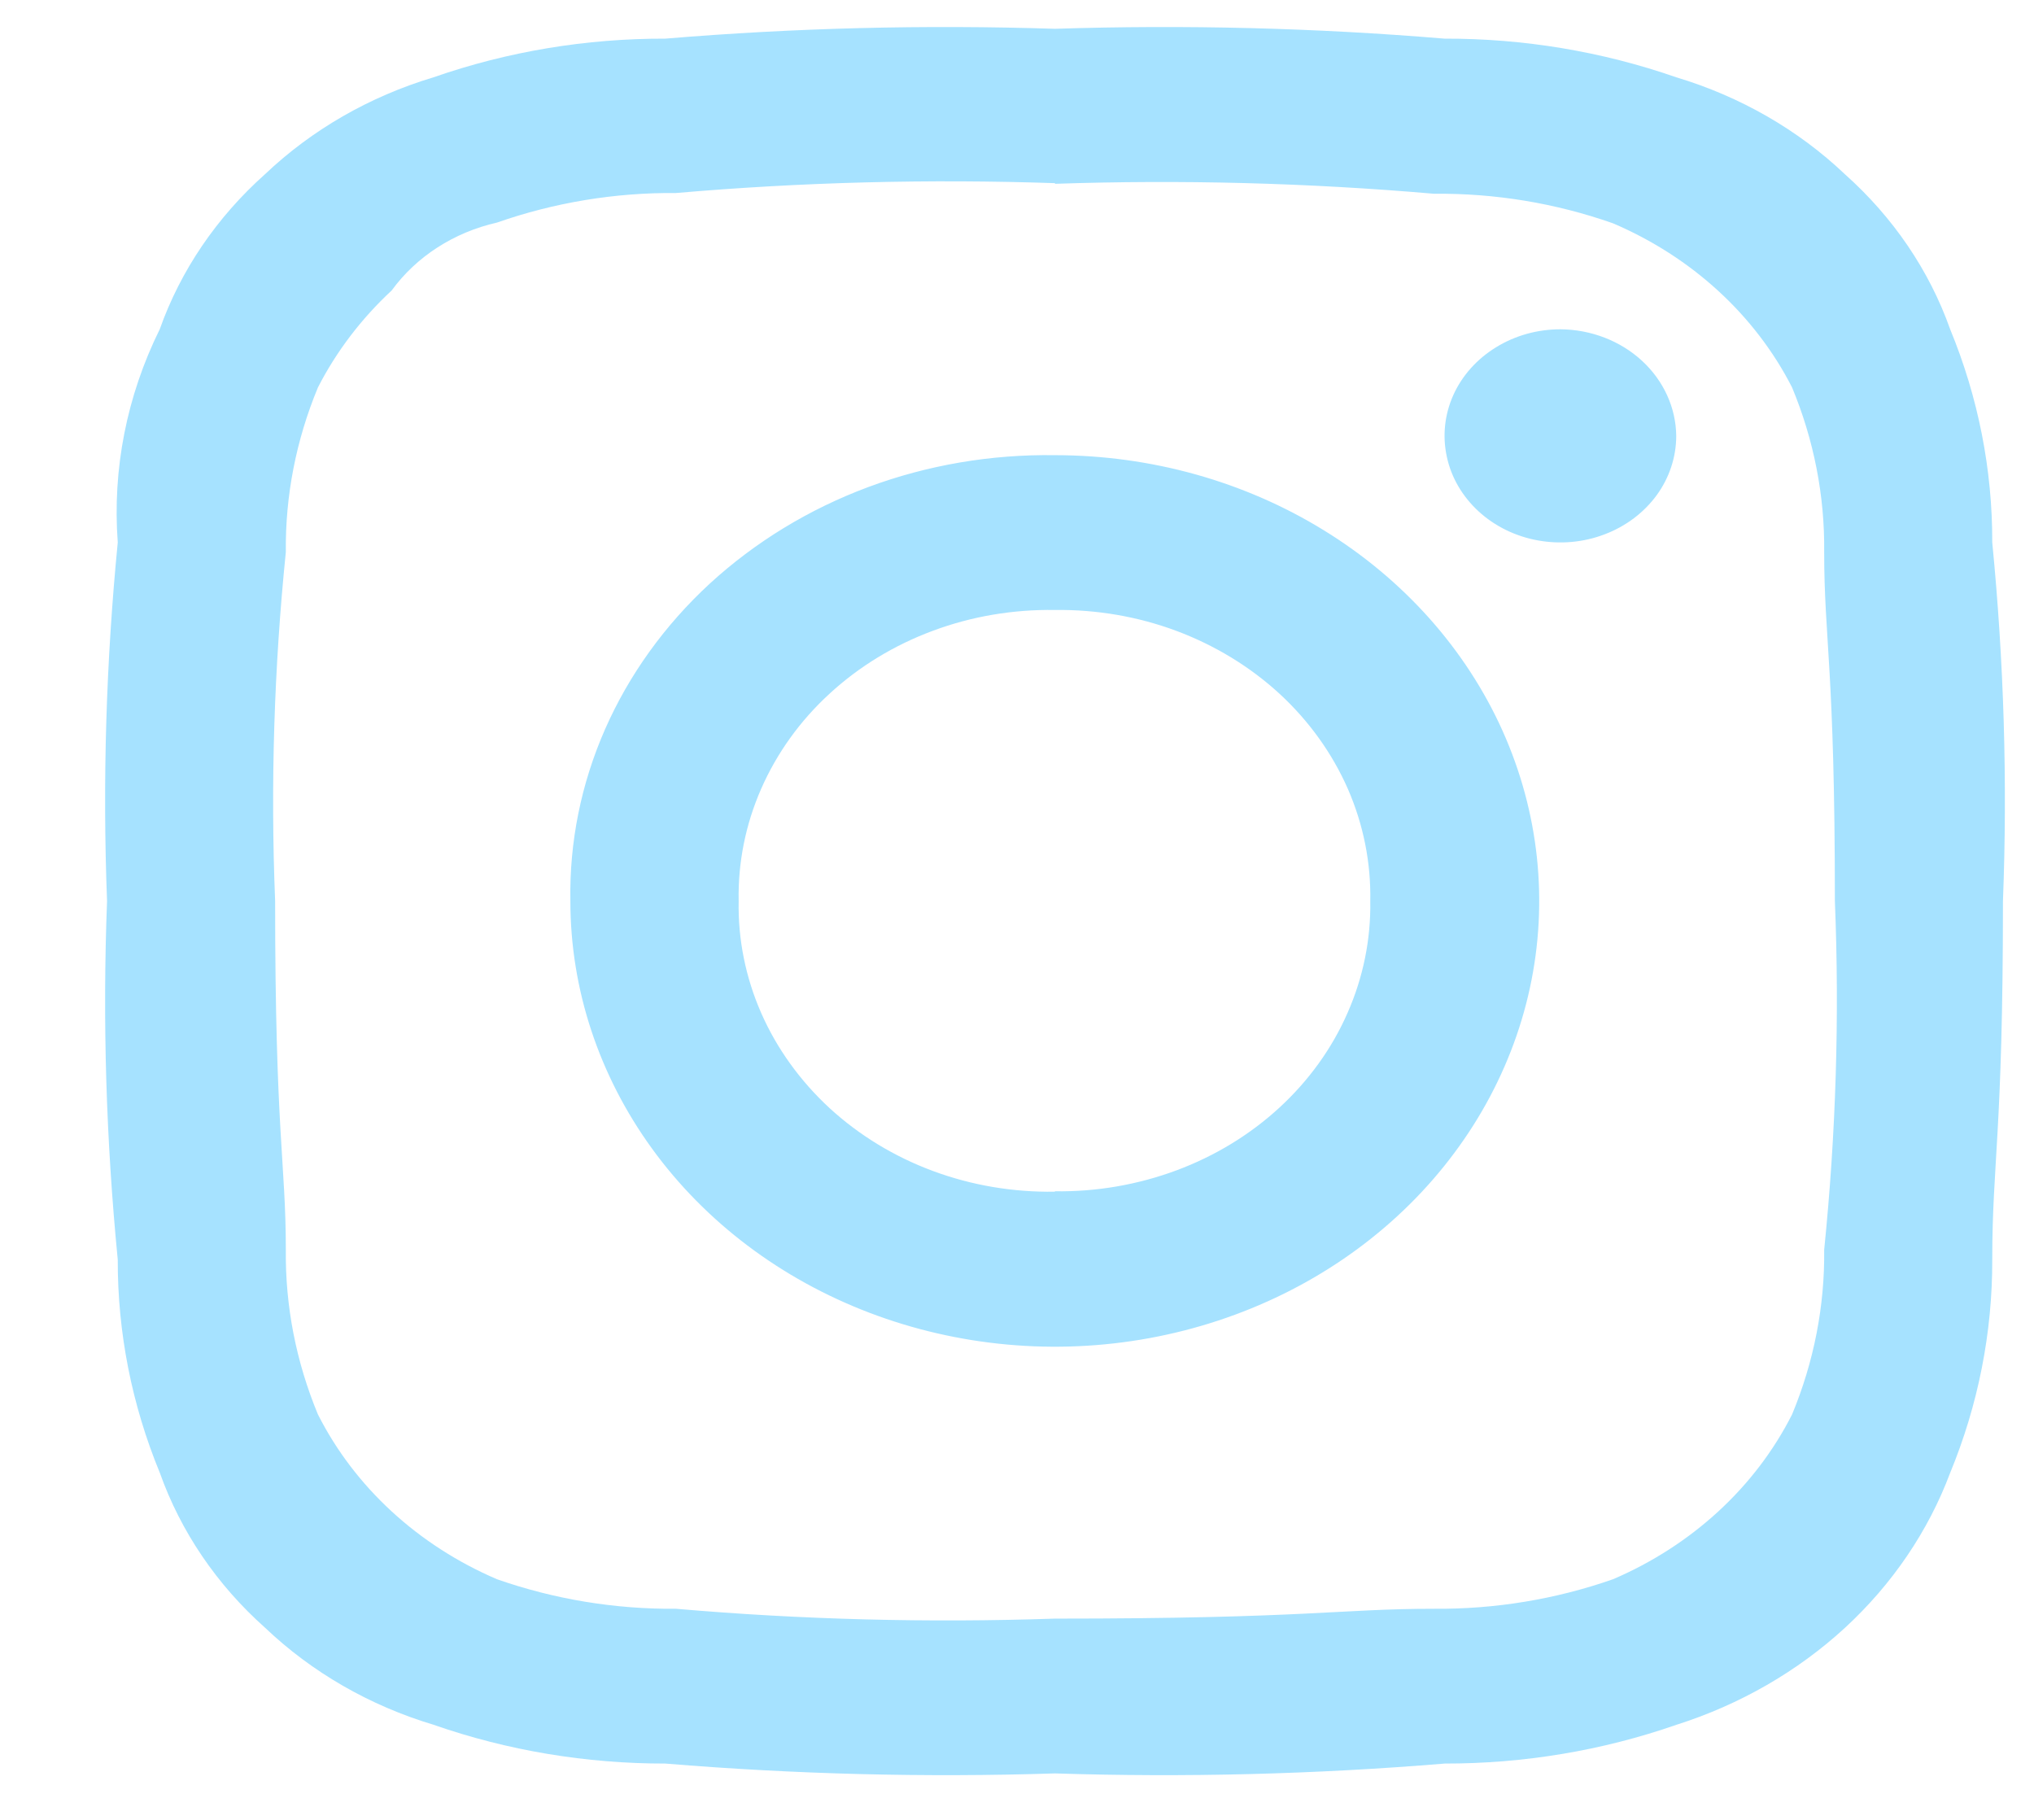 <svg width="19" height="17" viewBox="0 0 19 17" fill="none" xmlns="http://www.w3.org/2000/svg">
<path fill-rule="evenodd" clip-rule="evenodd" d="M9.854 1.717C11.035 1.677 12.218 1.708 13.395 1.81C13.966 1.804 14.533 1.898 15.067 2.086C15.803 2.4 16.395 2.943 16.74 3.619C16.944 4.11 17.046 4.632 17.04 5.157C17.04 5.972 17.14 6.243 17.14 8.416C17.184 9.503 17.15 10.591 17.04 11.675C17.046 12.2 16.944 12.722 16.74 13.213C16.397 13.891 15.805 14.436 15.068 14.752C14.534 14.939 13.967 15.033 13.396 15.028C12.511 15.028 12.216 15.12 9.855 15.12C8.674 15.16 7.491 15.13 6.314 15.028C5.743 15.033 5.176 14.939 4.642 14.752C3.905 14.436 3.313 13.891 2.97 13.213C2.766 12.722 2.664 12.2 2.67 11.675C2.67 10.86 2.57 10.589 2.57 8.416C2.526 7.329 2.56 6.24 2.67 5.157C2.664 4.632 2.766 4.11 2.97 3.619C3.142 3.283 3.375 2.977 3.659 2.713C3.89 2.396 4.241 2.17 4.643 2.079C5.177 1.892 5.744 1.798 6.315 1.803C7.492 1.701 8.675 1.671 9.856 1.711L9.854 1.717ZM9.854 0.269C8.64 0.23 7.424 0.26 6.214 0.361C5.475 0.359 4.741 0.481 4.05 0.722C3.453 0.901 2.913 1.212 2.476 1.627C2.025 2.029 1.687 2.526 1.492 3.076C1.184 3.699 1.049 4.384 1.1 5.067C0.991 6.181 0.957 7.299 1 8.417C0.957 9.534 0.991 10.653 1.1 11.767C1.098 12.447 1.231 13.122 1.493 13.758C1.688 14.307 2.026 14.805 2.477 15.206C2.914 15.622 3.454 15.933 4.051 16.112C4.742 16.353 5.476 16.475 6.215 16.474C7.425 16.574 8.641 16.605 9.855 16.566C11.069 16.605 12.285 16.574 13.495 16.474C14.234 16.475 14.968 16.353 15.659 16.112C16.252 15.924 16.79 15.614 17.233 15.207C17.676 14.799 18.013 14.303 18.217 13.758C18.479 13.122 18.612 12.447 18.61 11.767C18.61 10.861 18.71 10.589 18.71 8.417C18.753 7.299 18.719 6.181 18.61 5.067C18.612 4.387 18.479 3.712 18.217 3.076C18.022 2.526 17.684 2.029 17.233 1.627C16.796 1.212 16.255 0.901 15.658 0.722C14.966 0.481 14.233 0.359 13.494 0.361C12.284 0.26 11.068 0.23 9.854 0.269ZM9.854 4.252C9.257 4.243 8.664 4.344 8.11 4.55C7.557 4.756 7.054 5.063 6.631 5.451C6.209 5.84 5.876 6.303 5.652 6.812C5.428 7.322 5.318 7.867 5.328 8.417C5.328 9.24 5.594 10.045 6.091 10.73C6.588 11.415 7.295 11.948 8.122 12.263C8.949 12.578 9.858 12.661 10.736 12.5C11.614 12.339 12.42 11.943 13.053 11.36C13.685 10.778 14.116 10.036 14.291 9.229C14.466 8.421 14.376 7.584 14.034 6.823C13.691 6.062 13.111 5.412 12.367 4.954C11.624 4.496 10.749 4.252 9.854 4.252ZM9.854 11.132C9.464 11.138 9.077 11.073 8.716 10.939C8.354 10.805 8.026 10.605 7.75 10.352C7.475 10.098 7.257 9.796 7.111 9.464C6.965 9.132 6.893 8.775 6.9 8.417C6.893 8.058 6.964 7.702 7.11 7.369C7.256 7.036 7.473 6.733 7.749 6.48C8.025 6.226 8.353 6.026 8.715 5.892C9.077 5.757 9.464 5.692 9.854 5.698C10.243 5.693 10.63 5.759 10.991 5.894C11.351 6.029 11.679 6.229 11.954 6.482C12.229 6.736 12.445 7.038 12.591 7.37C12.736 7.703 12.807 8.059 12.8 8.417C12.806 8.774 12.734 9.13 12.588 9.461C12.443 9.793 12.226 10.094 11.951 10.347C11.676 10.6 11.349 10.799 10.989 10.933C10.628 11.067 10.242 11.134 9.854 11.128V11.132ZM14.576 3.076C14.362 3.076 14.153 3.134 13.975 3.244C13.797 3.353 13.658 3.508 13.576 3.69C13.494 3.872 13.473 4.073 13.515 4.266C13.556 4.459 13.659 4.636 13.811 4.776C13.962 4.915 14.155 5.01 14.365 5.048C14.575 5.086 14.792 5.067 14.99 4.991C15.188 4.916 15.357 4.788 15.476 4.625C15.595 4.461 15.658 4.268 15.658 4.071C15.655 3.808 15.54 3.556 15.338 3.37C15.136 3.184 14.862 3.078 14.576 3.076Z" fill="#A6E2FF"/>
</svg>
